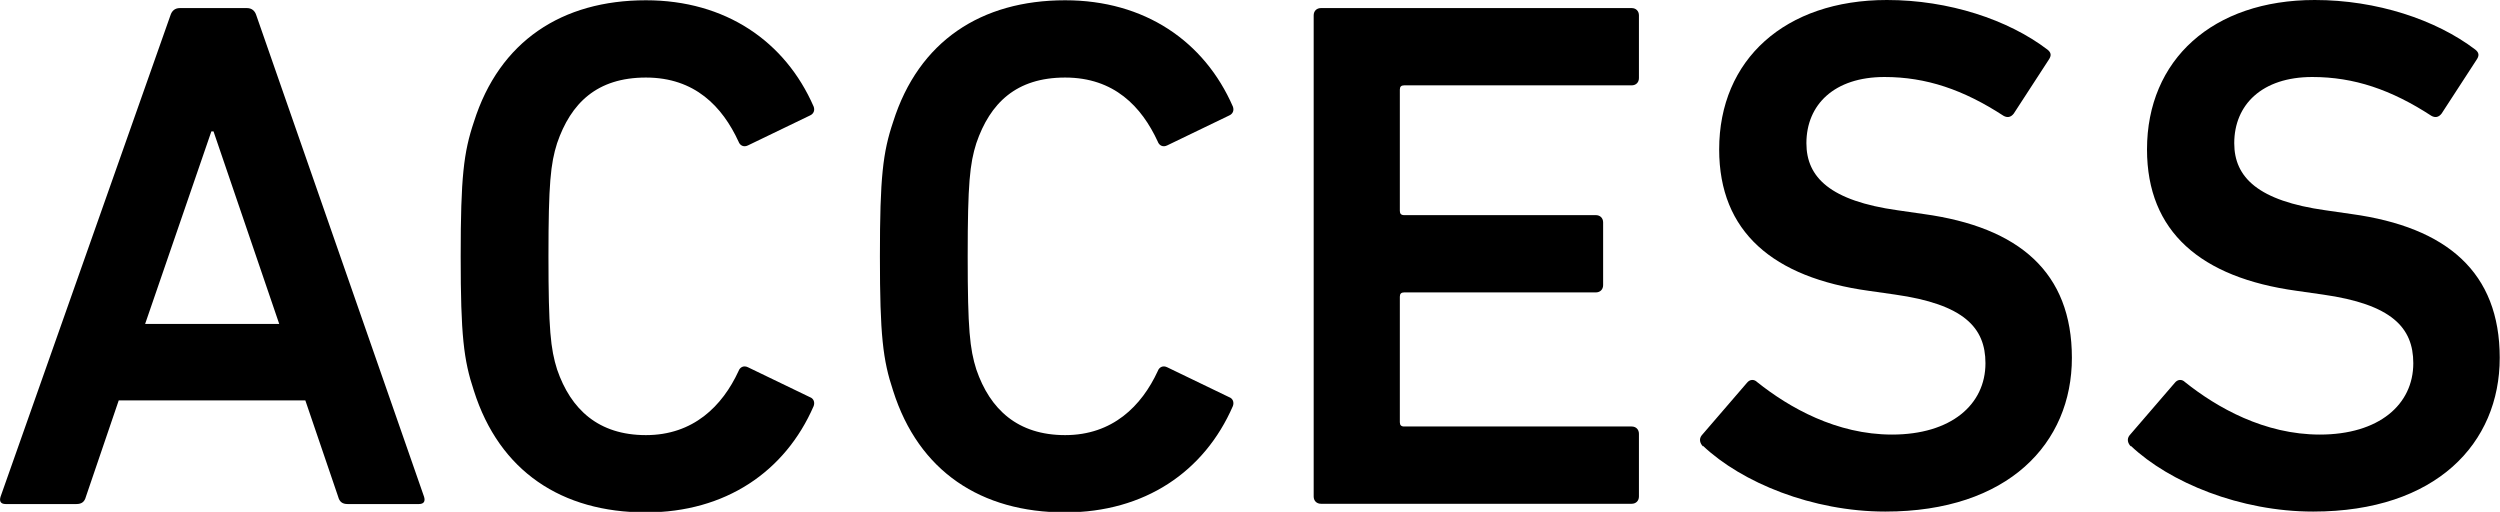 <?xml version="1.0" encoding="UTF-8"?><svg id="_イヤー_2" xmlns="http://www.w3.org/2000/svg" viewBox="0 0 92.85 19.01"><g id="_イヤー_1-2"><g><path d="M6.33,.57c.05-.16,.16-.27,.35-.27h2.49c.19,0,.3,.11,.35,.27l6.23,17.88c.05,.16,0,.27-.19,.27h-2.65c-.19,0-.3-.08-.35-.27l-1.22-3.58H4.41l-1.22,3.58c-.05,.19-.16,.27-.35,.27H.21c-.19,0-.24-.11-.19-.27L6.33,.57Zm4.04,11.46l-2.44-7.15h-.08l-2.46,7.15h4.98Z"/><path d="M17.11,9.51c0-2.93,.11-3.85,.49-4.98,.95-3.01,3.28-4.52,6.39-4.52,2.95,0,5.17,1.52,6.23,3.95,.05,.14,0,.27-.14,.33l-2.3,1.11c-.16,.08-.3,0-.35-.14-.6-1.3-1.62-2.38-3.44-2.38s-2.79,.95-3.3,2.44c-.24,.76-.32,1.49-.32,4.2s.08,3.44,.32,4.2c.51,1.49,1.54,2.44,3.3,2.44s2.84-1.08,3.44-2.38c.05-.14,.19-.22,.35-.14l2.3,1.11c.14,.05,.19,.19,.14,.33-1.06,2.44-3.28,3.95-6.23,3.95-3.12,0-5.44-1.52-6.39-4.52-.38-1.14-.49-2.06-.49-4.98Z"/><path d="M32.68,9.51c0-2.93,.11-3.85,.49-4.98,.95-3.01,3.28-4.52,6.39-4.52,2.95,0,5.17,1.52,6.23,3.95,.05,.14,0,.27-.14,.33l-2.3,1.11c-.16,.08-.3,0-.35-.14-.6-1.3-1.62-2.38-3.44-2.38s-2.79,.95-3.3,2.44c-.24,.76-.32,1.49-.32,4.2s.08,3.44,.32,4.2c.51,1.49,1.54,2.44,3.3,2.44s2.84-1.08,3.44-2.38c.05-.14,.19-.22,.35-.14l2.3,1.11c.14,.05,.19,.19,.14,.33-1.06,2.44-3.28,3.95-6.23,3.95-3.12,0-5.44-1.52-6.39-4.52-.38-1.14-.49-2.06-.49-4.98Z"/><path d="M48.79,.57c0-.16,.11-.27,.27-.27h11.54c.16,0,.27,.11,.27,.27V2.9c0,.16-.11,.27-.27,.27h-8.45c-.11,0-.16,.05-.16,.16V7.83c0,.11,.05,.16,.16,.16h7.12c.16,0,.27,.11,.27,.27v2.33c0,.16-.11,.27-.27,.27h-7.12c-.11,0-.16,.05-.16,.16v4.66c0,.11,.05,.16,.16,.16h8.45c.16,0,.27,.11,.27,.27v2.33c0,.16-.11,.27-.27,.27h-11.54c-.16,0-.27-.11-.27-.27V.57Z"/><path d="M63.25,16.58c-.11-.11-.16-.27-.05-.41l1.68-1.95c.11-.14,.27-.14,.38-.03,1.19,.95,2.95,1.95,5.01,1.95,2.19,0,3.47-1.11,3.47-2.65,0-1.33-.81-2.19-3.36-2.55l-.98-.14c-3.55-.49-5.55-2.19-5.55-5.25,0-3.33,2.44-5.55,6.23-5.55,2.3,0,4.5,.73,5.96,1.84,.14,.11,.16,.22,.05,.38l-1.3,2c-.11,.14-.24,.16-.38,.08-1.49-.97-2.87-1.44-4.42-1.44-1.87,0-2.9,1.03-2.9,2.46,0,1.27,.89,2.14,3.39,2.49l.97,.14c3.55,.49,5.5,2.17,5.5,5.34s-2.36,5.71-6.93,5.71c-2.71,0-5.33-1.08-6.77-2.44Z"/><path d="M79.14,16.58c-.11-.11-.16-.27-.05-.41l1.68-1.95c.11-.14,.27-.14,.38-.03,1.19,.95,2.95,1.95,5.01,1.95,2.19,0,3.47-1.11,3.47-2.65,0-1.33-.81-2.19-3.36-2.55l-.98-.14c-3.55-.49-5.55-2.19-5.55-5.25,0-3.33,2.44-5.55,6.23-5.55,2.3,0,4.5,.73,5.96,1.84,.14,.11,.16,.22,.05,.38l-1.3,2c-.11,.14-.24,.16-.38,.08-1.49-.97-2.87-1.44-4.42-1.44-1.87,0-2.9,1.03-2.9,2.46,0,1.27,.89,2.14,3.39,2.49l.97,.14c3.55,.49,5.5,2.17,5.5,5.34s-2.36,5.71-6.93,5.71c-2.71,0-5.33-1.08-6.77-2.44Z"/></g></g></svg>